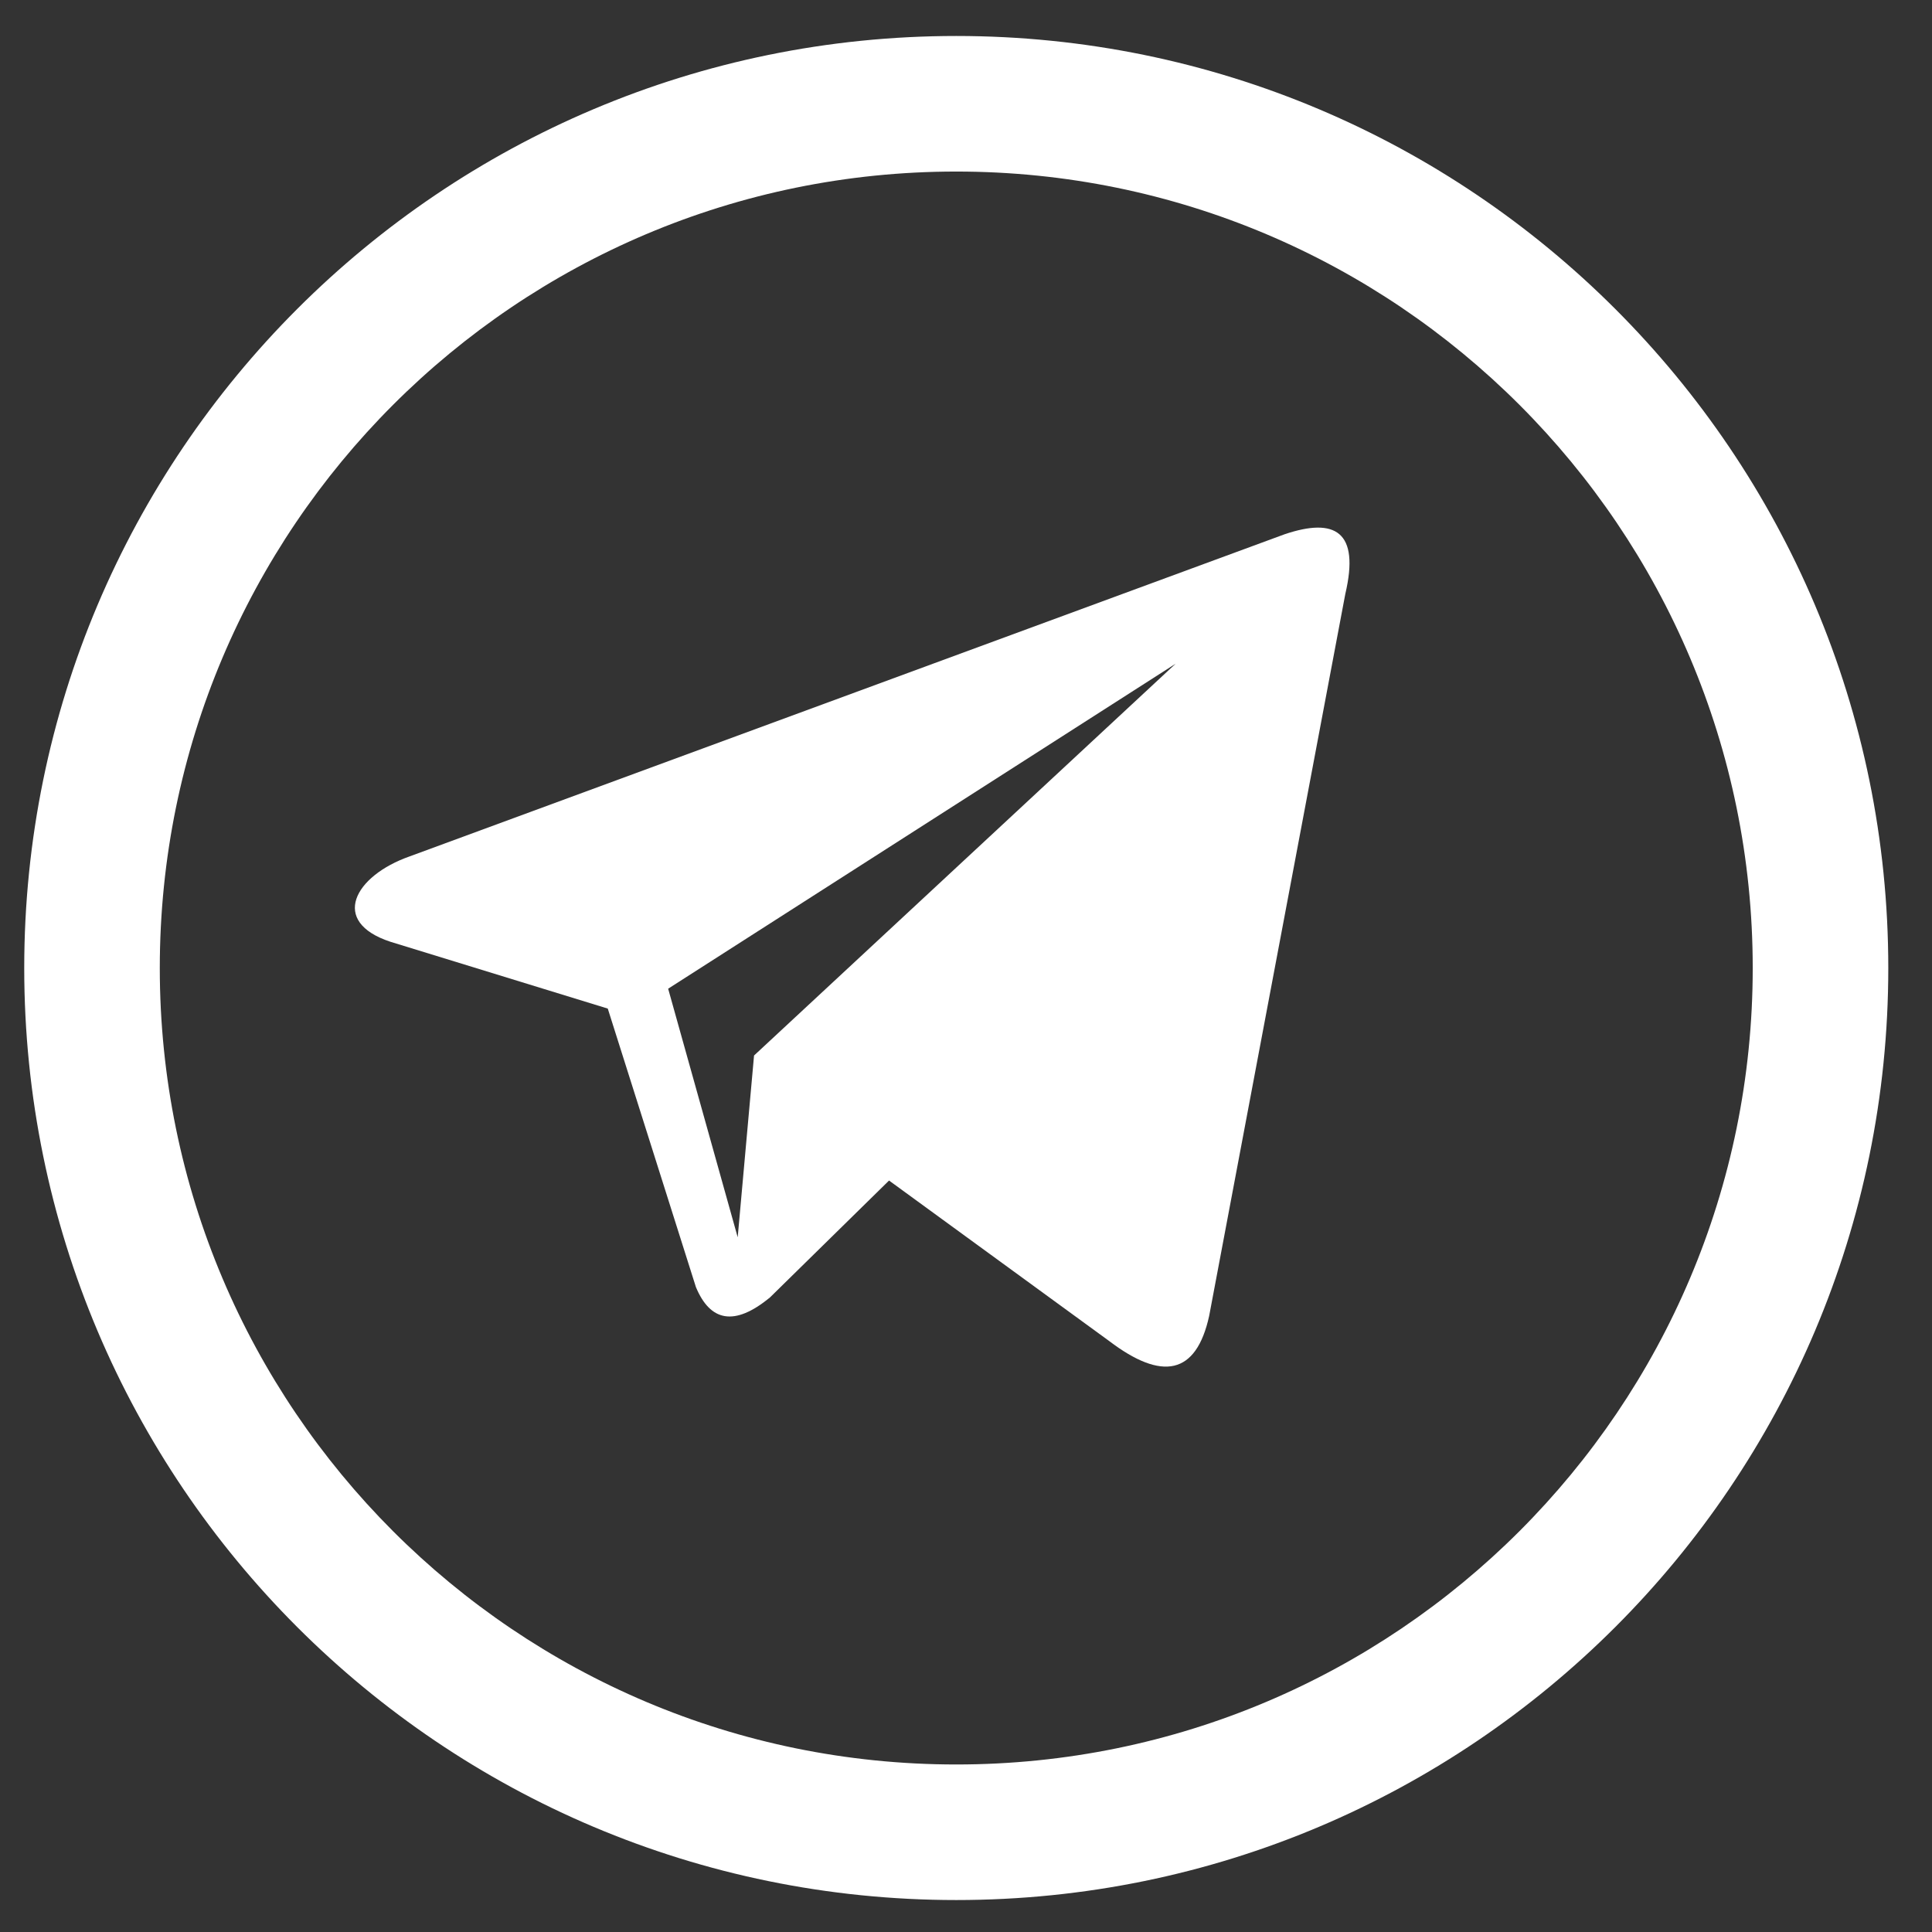 <?xml version="1.0" encoding="UTF-8"?> <svg xmlns="http://www.w3.org/2000/svg" width="24" height="24" viewBox="0 0 24 24" fill="none"><rect x="0" y="0" width="24" height="24" fill="#333333" stroke="none"/><path fill-rule="evenodd" clip-rule="evenodd" d="M11.879 23.603C5.484 23.603 0.301 18.419 0.301 12.025C0.301 5.631 5.484 0.447 11.879 0.447C18.273 0.447 23.457 5.631 23.457 12.025C23.457 18.419 18.273 23.603 11.879 23.603ZM11.879 2.131C17.343 2.131 21.773 6.561 21.773 12.025C21.773 17.489 17.343 21.919 11.879 21.919C6.414 21.919 1.985 17.489 1.985 12.025C1.985 6.561 6.415 2.131 11.879 2.131Z" fill="white"></path><path fill-rule="evenodd" clip-rule="evenodd" d="M5.09 10.638C8.713 9.304 12.336 7.97 15.96 6.636C16.583 6.427 16.895 6.599 16.712 7.378C16.148 10.367 15.585 13.356 15.021 16.345C14.86 17.083 14.433 17.156 13.779 16.659C12.867 15.995 11.956 15.33 11.044 14.665C10.551 15.149 10.058 15.633 9.565 16.117C9.123 16.481 8.823 16.416 8.645 15.989C8.28 14.836 7.915 13.682 7.55 12.529C6.65 12.252 5.75 11.976 4.85 11.699C4.092 11.45 4.401 10.88 5.09 10.638ZM8.3 12.282L14.604 8.245L9.367 13.112L9.164 15.37L8.3 12.282Z" fill="white"></path></svg> 